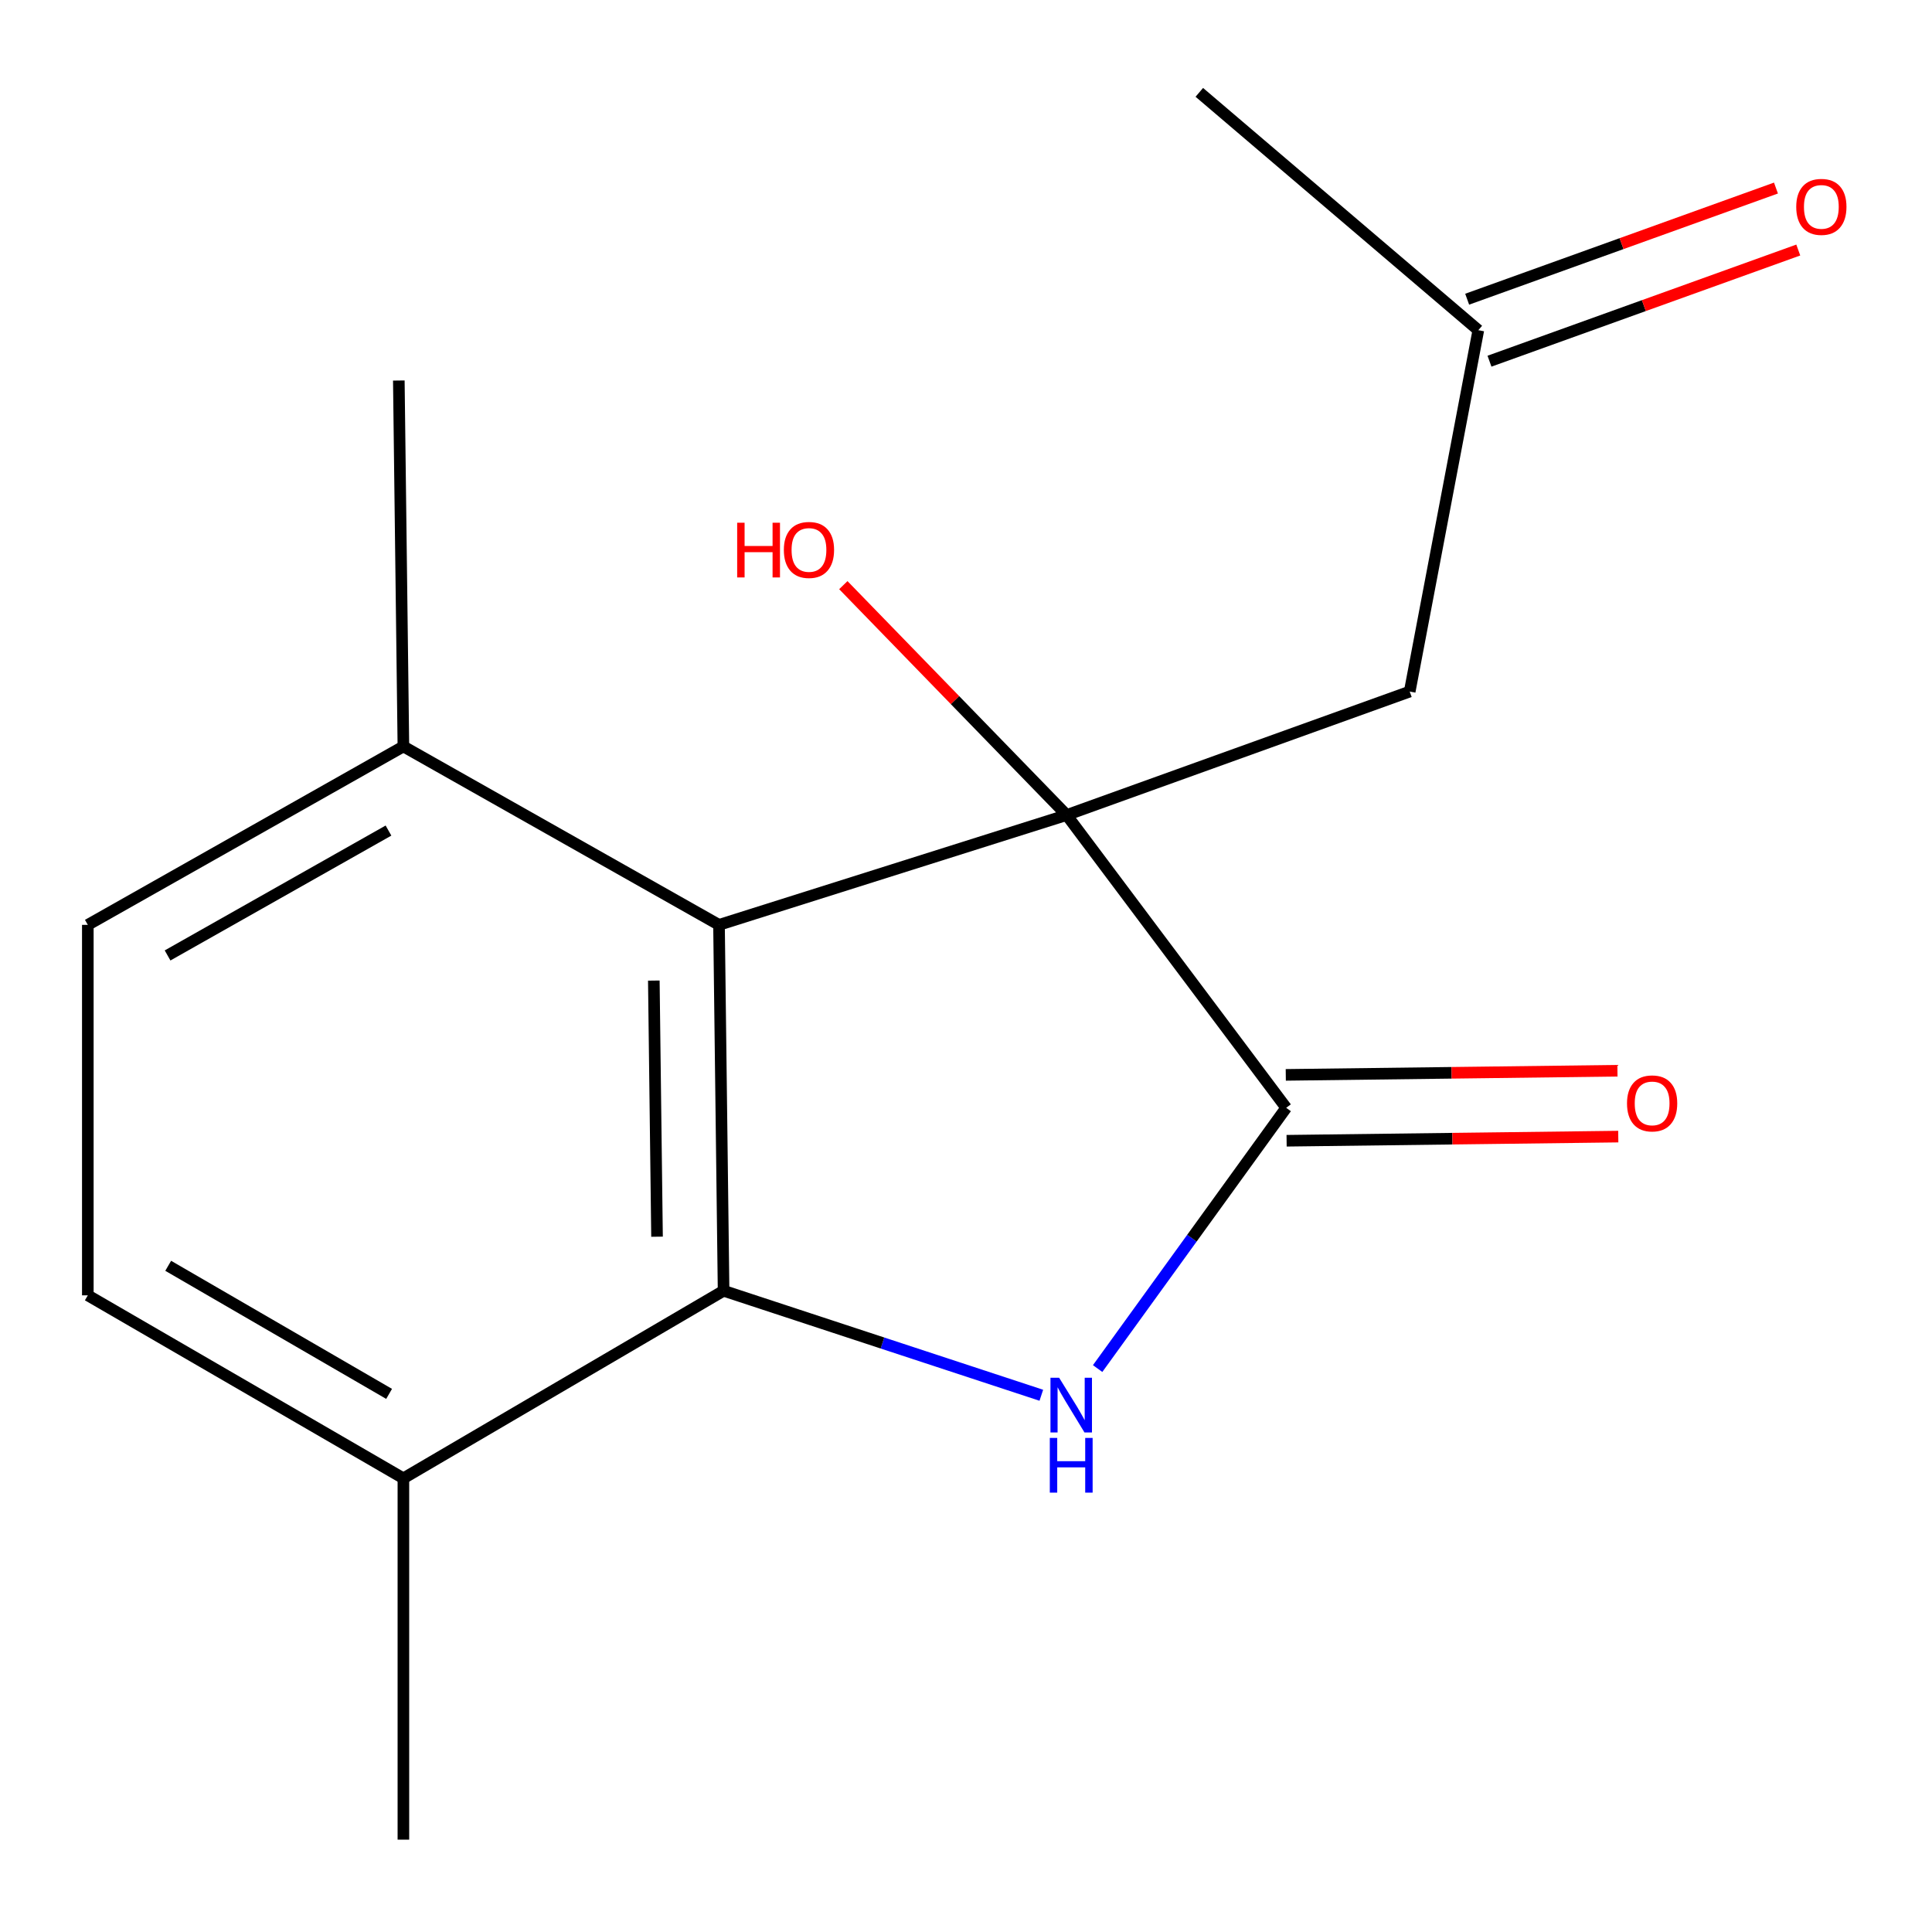 <?xml version='1.0' encoding='iso-8859-1'?>
<svg version='1.1' baseProfile='full'
              xmlns='http://www.w3.org/2000/svg'
                      xmlns:rdkit='http://www.rdkit.org/xml'
                      xmlns:xlink='http://www.w3.org/1999/xlink'
                  xml:space='preserve'
width='1000px' height='1000px' viewBox='0 0 1000 1000'>
<!-- END OF HEADER -->
<rect style='opacity:1.0;fill:#FFFFFF;stroke:none' width='1000' height='1000' x='0' y='0'> </rect>
<path class='bond-1' d='M 552.094,421.862 L 665.73,573.403' style='fill:none;fill-rule:evenodd;stroke:#000000;stroke-width:6px;stroke-linecap:butt;stroke-linejoin:miter;stroke-opacity:1' />
<path class='bond-2' d='M 552.094,421.862 L 372.158,478.709' style='fill:none;fill-rule:evenodd;stroke:#000000;stroke-width:6px;stroke-linecap:butt;stroke-linejoin:miter;stroke-opacity:1' />
<path class='bond-4' d='M 552.094,421.862 L 729.662,357.949' style='fill:none;fill-rule:evenodd;stroke:#000000;stroke-width:6px;stroke-linecap:butt;stroke-linejoin:miter;stroke-opacity:1' />
<path class='bond-8' d='M 552.094,421.862 L 494.299,362.368' style='fill:none;fill-rule:evenodd;stroke:#000000;stroke-width:6px;stroke-linecap:butt;stroke-linejoin:miter;stroke-opacity:1' />
<path class='bond-8' d='M 494.299,362.368 L 436.504,302.874' style='fill:none;fill-rule:evenodd;stroke:#FF0000;stroke-width:6px;stroke-linecap:butt;stroke-linejoin:miter;stroke-opacity:1' />
<path class='bond-0' d='M 568.134,708.366 L 616.932,640.884' style='fill:none;fill-rule:evenodd;stroke:#0000FF;stroke-width:6px;stroke-linecap:butt;stroke-linejoin:miter;stroke-opacity:1' />
<path class='bond-0' d='M 616.932,640.884 L 665.73,573.403' style='fill:none;fill-rule:evenodd;stroke:#000000;stroke-width:6px;stroke-linecap:butt;stroke-linejoin:miter;stroke-opacity:1' />
<path class='bond-16' d='M 538.986,722.184 L 456.756,695.14' style='fill:none;fill-rule:evenodd;stroke:#0000FF;stroke-width:6px;stroke-linecap:butt;stroke-linejoin:miter;stroke-opacity:1' />
<path class='bond-16' d='M 456.756,695.14 L 374.526,668.097' style='fill:none;fill-rule:evenodd;stroke:#000000;stroke-width:6px;stroke-linecap:butt;stroke-linejoin:miter;stroke-opacity:1' />
<path class='bond-7' d='M 665.943,590.45 L 751.779,589.377' style='fill:none;fill-rule:evenodd;stroke:#000000;stroke-width:6px;stroke-linecap:butt;stroke-linejoin:miter;stroke-opacity:1' />
<path class='bond-7' d='M 751.779,589.377 L 837.615,588.304' style='fill:none;fill-rule:evenodd;stroke:#FF0000;stroke-width:6px;stroke-linecap:butt;stroke-linejoin:miter;stroke-opacity:1' />
<path class='bond-7' d='M 665.517,556.356 L 751.353,555.283' style='fill:none;fill-rule:evenodd;stroke:#000000;stroke-width:6px;stroke-linecap:butt;stroke-linejoin:miter;stroke-opacity:1' />
<path class='bond-7' d='M 751.353,555.283 L 837.189,554.209' style='fill:none;fill-rule:evenodd;stroke:#FF0000;stroke-width:6px;stroke-linecap:butt;stroke-linejoin:miter;stroke-opacity:1' />
<path class='bond-3' d='M 372.158,478.709 L 374.526,668.097' style='fill:none;fill-rule:evenodd;stroke:#000000;stroke-width:6px;stroke-linecap:butt;stroke-linejoin:miter;stroke-opacity:1' />
<path class='bond-3' d='M 338.419,507.543 L 340.076,640.115' style='fill:none;fill-rule:evenodd;stroke:#000000;stroke-width:6px;stroke-linecap:butt;stroke-linejoin:miter;stroke-opacity:1' />
<path class='bond-6' d='M 372.158,478.709 L 208.797,386.363' style='fill:none;fill-rule:evenodd;stroke:#000000;stroke-width:6px;stroke-linecap:butt;stroke-linejoin:miter;stroke-opacity:1' />
<path class='bond-5' d='M 374.526,668.097 L 208.797,765.178' style='fill:none;fill-rule:evenodd;stroke:#000000;stroke-width:6px;stroke-linecap:butt;stroke-linejoin:miter;stroke-opacity:1' />
<path class='bond-9' d='M 729.662,357.949 L 765.179,170.91' style='fill:none;fill-rule:evenodd;stroke:#000000;stroke-width:6px;stroke-linecap:butt;stroke-linejoin:miter;stroke-opacity:1' />
<path class='bond-13' d='M 208.797,765.178 L 208.797,952.198' style='fill:none;fill-rule:evenodd;stroke:#000000;stroke-width:6px;stroke-linecap:butt;stroke-linejoin:miter;stroke-opacity:1' />
<path class='bond-17' d='M 208.797,765.178 L 45.455,670.465' style='fill:none;fill-rule:evenodd;stroke:#000000;stroke-width:6px;stroke-linecap:butt;stroke-linejoin:miter;stroke-opacity:1' />
<path class='bond-17' d='M 201.399,721.474 L 87.059,655.175' style='fill:none;fill-rule:evenodd;stroke:#000000;stroke-width:6px;stroke-linecap:butt;stroke-linejoin:miter;stroke-opacity:1' />
<path class='bond-11' d='M 208.797,386.363 L 45.455,478.709' style='fill:none;fill-rule:evenodd;stroke:#000000;stroke-width:6px;stroke-linecap:butt;stroke-linejoin:miter;stroke-opacity:1' />
<path class='bond-11' d='M 201.076,429.897 L 86.736,494.538' style='fill:none;fill-rule:evenodd;stroke:#000000;stroke-width:6px;stroke-linecap:butt;stroke-linejoin:miter;stroke-opacity:1' />
<path class='bond-14' d='M 208.797,386.363 L 206.429,196.956' style='fill:none;fill-rule:evenodd;stroke:#000000;stroke-width:6px;stroke-linecap:butt;stroke-linejoin:miter;stroke-opacity:1' />
<path class='bond-12' d='M 770.953,186.951 L 850.869,158.183' style='fill:none;fill-rule:evenodd;stroke:#000000;stroke-width:6px;stroke-linecap:butt;stroke-linejoin:miter;stroke-opacity:1' />
<path class='bond-12' d='M 850.869,158.183 L 930.785,129.416' style='fill:none;fill-rule:evenodd;stroke:#FF0000;stroke-width:6px;stroke-linecap:butt;stroke-linejoin:miter;stroke-opacity:1' />
<path class='bond-12' d='M 759.405,154.869 L 839.321,126.102' style='fill:none;fill-rule:evenodd;stroke:#000000;stroke-width:6px;stroke-linecap:butt;stroke-linejoin:miter;stroke-opacity:1' />
<path class='bond-12' d='M 839.321,126.102 L 919.236,97.335' style='fill:none;fill-rule:evenodd;stroke:#FF0000;stroke-width:6px;stroke-linecap:butt;stroke-linejoin:miter;stroke-opacity:1' />
<path class='bond-15' d='M 765.179,170.91 L 620.761,47.802' style='fill:none;fill-rule:evenodd;stroke:#000000;stroke-width:6px;stroke-linecap:butt;stroke-linejoin:miter;stroke-opacity:1' />
<path class='bond-10' d='M 45.455,670.465 L 45.455,478.709' style='fill:none;fill-rule:evenodd;stroke:#000000;stroke-width:6px;stroke-linecap:butt;stroke-linejoin:miter;stroke-opacity:1' />
<path  class='atom-1' d='M 548.201 713.113
L 557.481 728.113
Q 558.401 729.593, 559.881 732.273
Q 561.361 734.953, 561.441 735.113
L 561.441 713.113
L 565.201 713.113
L 565.201 741.433
L 561.321 741.433
L 551.361 725.033
Q 550.201 723.113, 548.961 720.913
Q 547.761 718.713, 547.401 718.033
L 547.401 741.433
L 543.721 741.433
L 543.721 713.113
L 548.201 713.113
' fill='#0000FF'/>
<path  class='atom-1' d='M 543.381 744.265
L 547.221 744.265
L 547.221 756.305
L 561.701 756.305
L 561.701 744.265
L 565.541 744.265
L 565.541 772.585
L 561.701 772.585
L 561.701 759.505
L 547.221 759.505
L 547.221 772.585
L 543.381 772.585
L 543.381 744.265
' fill='#0000FF'/>
<path  class='atom-8' d='M 842.137 571.115
Q 842.137 564.315, 845.497 560.515
Q 848.857 556.715, 855.137 556.715
Q 861.417 556.715, 864.777 560.515
Q 868.137 564.315, 868.137 571.115
Q 868.137 577.995, 864.737 581.915
Q 861.337 585.795, 855.137 585.795
Q 848.897 585.795, 845.497 581.915
Q 842.137 578.035, 842.137 571.115
M 855.137 582.595
Q 859.457 582.595, 861.777 579.715
Q 864.137 576.795, 864.137 571.115
Q 864.137 565.555, 861.777 562.755
Q 859.457 559.915, 855.137 559.915
Q 850.817 559.915, 848.457 562.715
Q 846.137 565.515, 846.137 571.115
Q 846.137 576.835, 848.457 579.715
Q 850.817 582.595, 855.137 582.595
' fill='#FF0000'/>
<path  class='atom-9' d='M 381.559 270.566
L 385.399 270.566
L 385.399 282.606
L 399.879 282.606
L 399.879 270.566
L 403.719 270.566
L 403.719 298.886
L 399.879 298.886
L 399.879 285.806
L 385.399 285.806
L 385.399 298.886
L 381.559 298.886
L 381.559 270.566
' fill='#FF0000'/>
<path  class='atom-9' d='M 405.719 284.646
Q 405.719 277.846, 409.079 274.046
Q 412.439 270.246, 418.719 270.246
Q 424.999 270.246, 428.359 274.046
Q 431.719 277.846, 431.719 284.646
Q 431.719 291.526, 428.319 295.446
Q 424.919 299.326, 418.719 299.326
Q 412.479 299.326, 409.079 295.446
Q 405.719 291.566, 405.719 284.646
M 418.719 296.126
Q 423.039 296.126, 425.359 293.246
Q 427.719 290.326, 427.719 284.646
Q 427.719 279.086, 425.359 276.286
Q 423.039 273.446, 418.719 273.446
Q 414.399 273.446, 412.039 276.246
Q 409.719 279.046, 409.719 284.646
Q 409.719 290.366, 412.039 293.246
Q 414.399 296.126, 418.719 296.126
' fill='#FF0000'/>
<path  class='atom-13' d='M 929.728 107.078
Q 929.728 100.278, 933.088 96.478
Q 936.448 92.678, 942.728 92.678
Q 949.008 92.678, 952.368 96.478
Q 955.728 100.278, 955.728 107.078
Q 955.728 113.958, 952.328 117.878
Q 948.928 121.758, 942.728 121.758
Q 936.488 121.758, 933.088 117.878
Q 929.728 113.998, 929.728 107.078
M 942.728 118.558
Q 947.048 118.558, 949.368 115.678
Q 951.728 112.758, 951.728 107.078
Q 951.728 101.518, 949.368 98.718
Q 947.048 95.878, 942.728 95.878
Q 938.408 95.878, 936.048 98.678
Q 933.728 101.478, 933.728 107.078
Q 933.728 112.798, 936.048 115.678
Q 938.408 118.558, 942.728 118.558
' fill='#FF0000'/>
</svg>
